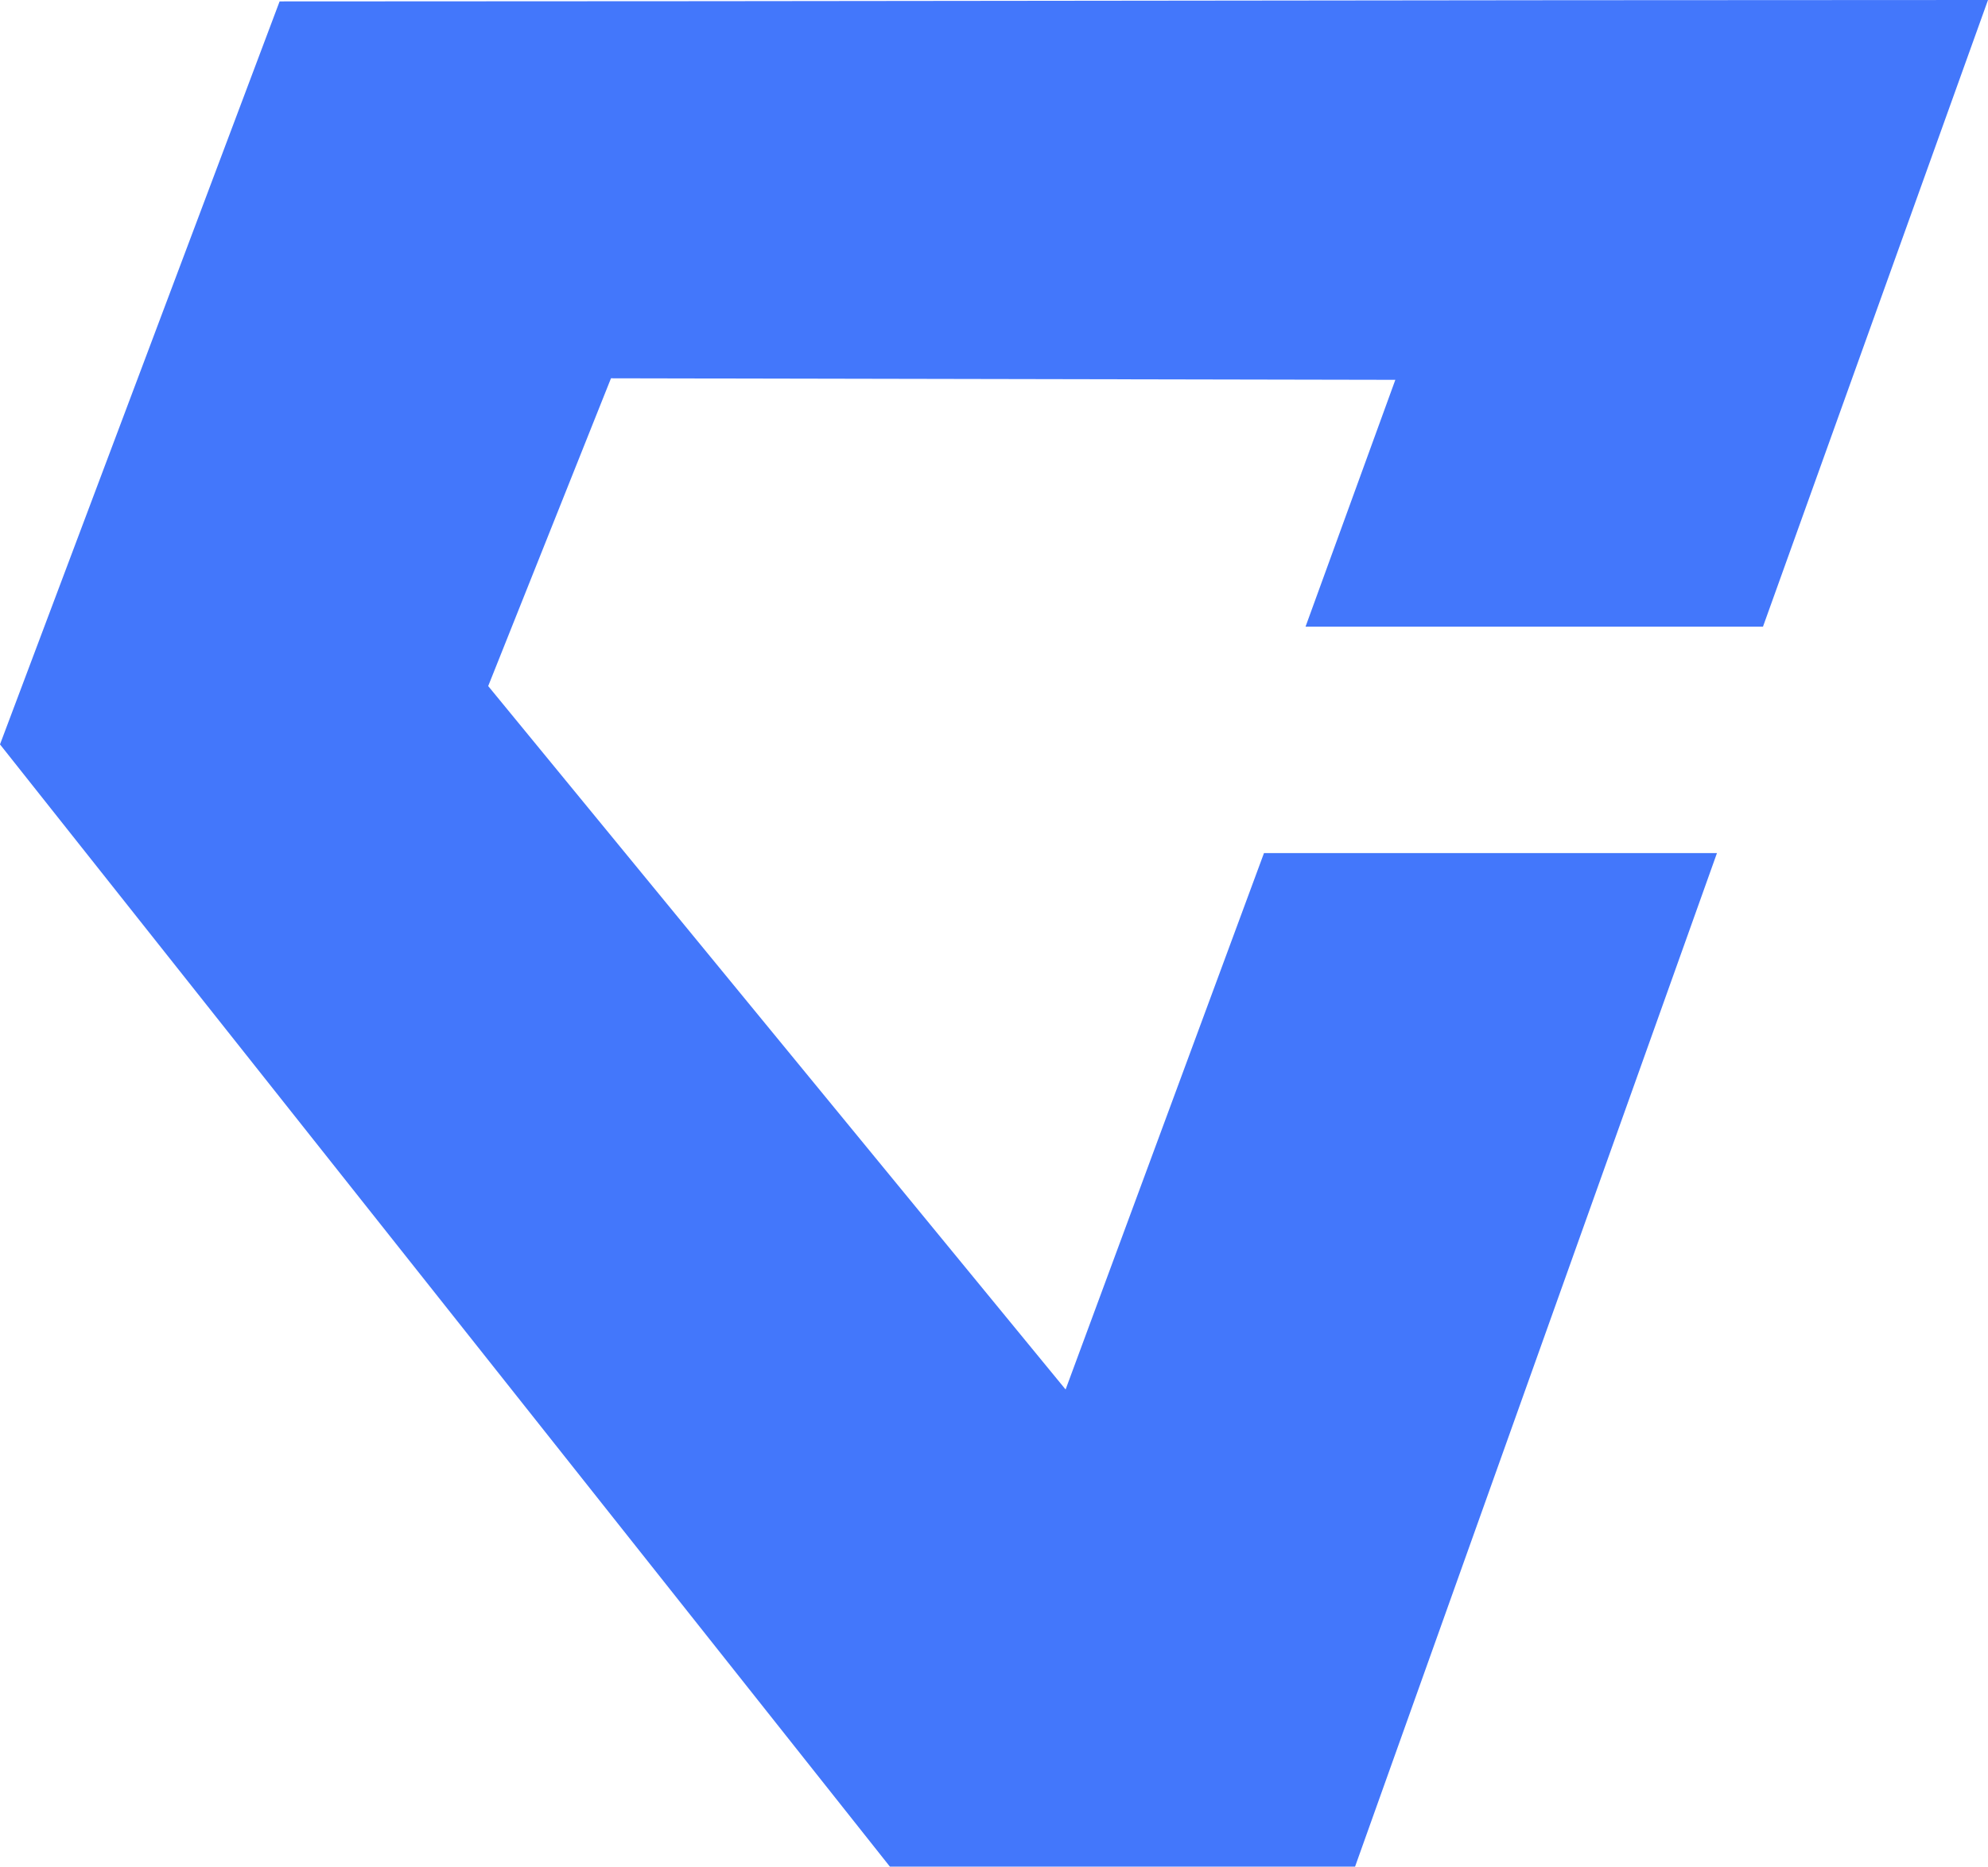 <?xml version="1.0" encoding="UTF-8"?> <svg xmlns="http://www.w3.org/2000/svg" id="_Слой_2" data-name="Слой 2" viewBox="0 0 169.36 159.03"><defs><style> .cls-1 { fill: #4377fb; stroke-width: 0px; } </style></defs><g id="_Слой_6" data-name="Слой 6"><path class="cls-1" d="m75.81,159.03L0,63.42,23.82.12c48.4,0,97.13-.12,145.54-.12l-19.17,53.39h-38.97s7.65-21.03,7.65-21.03l-66.82-.13-10.46,26.22,49.19,59.93,16.9-45.7h38.59l-30.83,86.35h-39.62Z"></path></g></svg> 